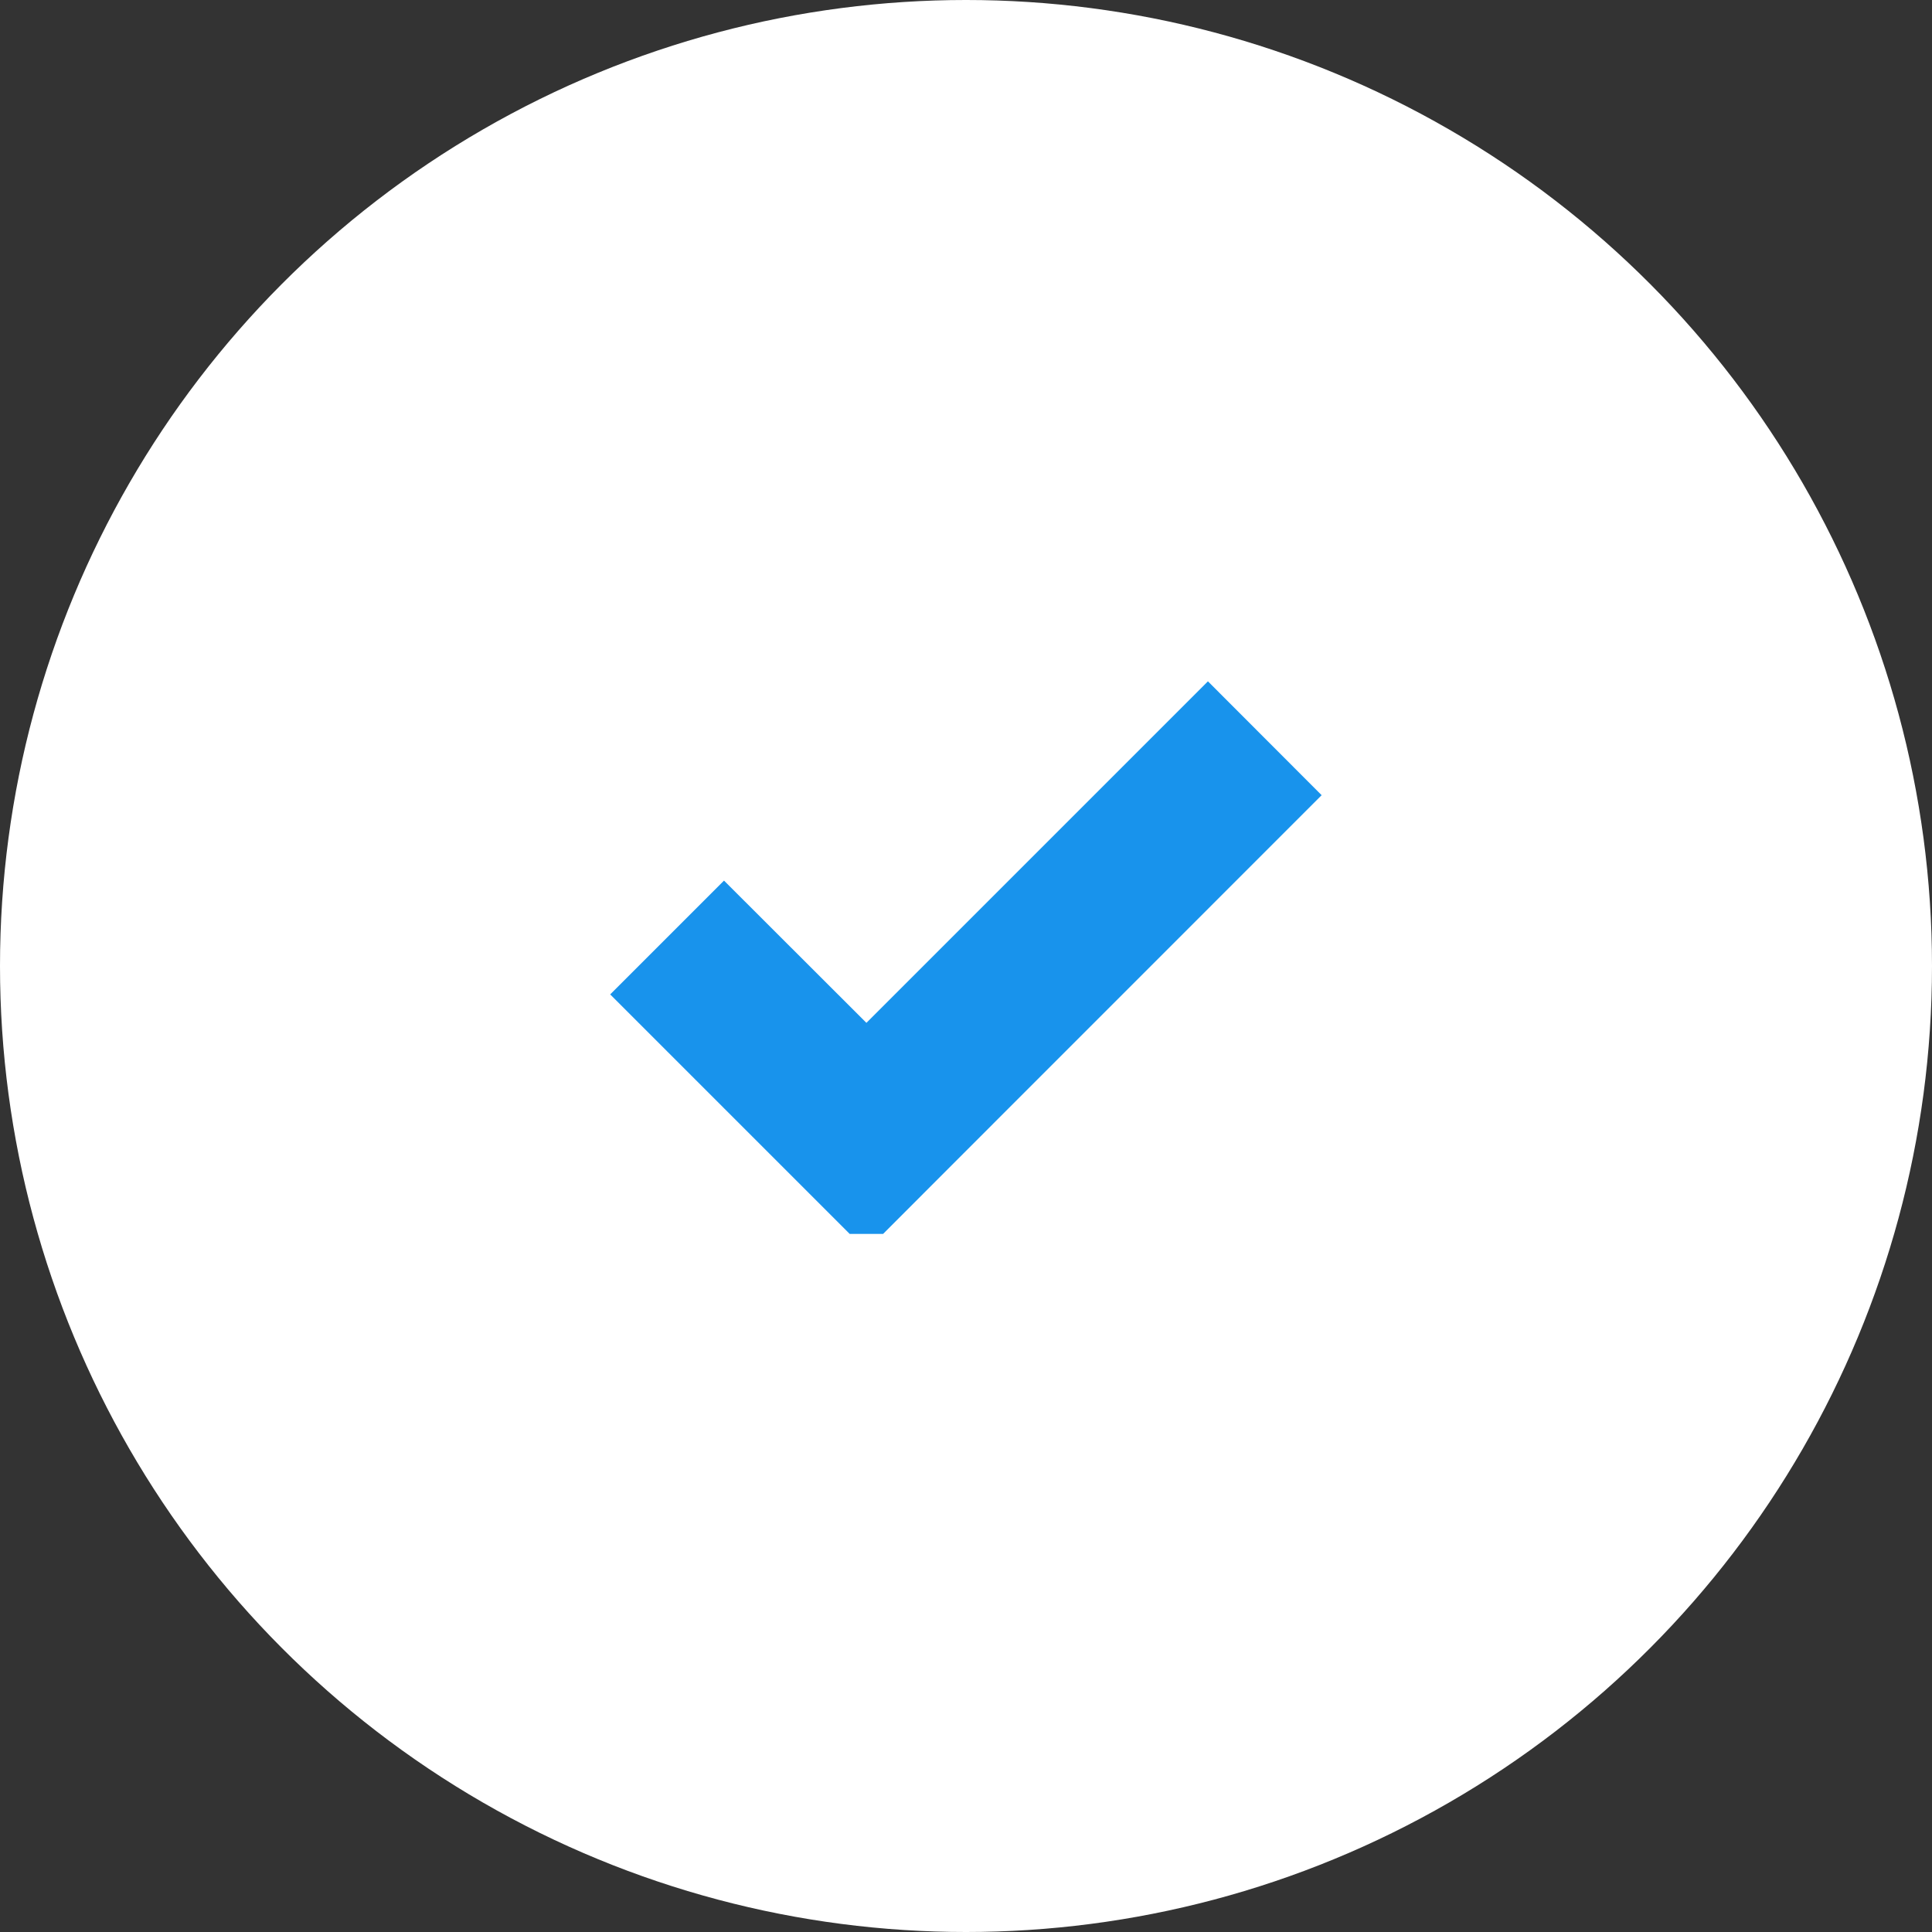 <?xml version="1.0" encoding="UTF-8"?> <svg xmlns="http://www.w3.org/2000/svg" width="24" height="24" viewBox="0 0 24 24" fill="none"><rect x="0" y="0" width="24" height="24" fill="#333333" stroke="none"/> <circle cx="12" cy="12" r="12" fill="white"></circle> <path d="M10.762 14.828L8.287 12.353L8.994 11.646L10.763 13.413L10.762 13.414L15.005 9.171L15.711 9.878L11.469 14.121L10.763 14.828L10.762 14.828Z" fill="#1893EC" stroke="#1893EC"></path> </svg> 